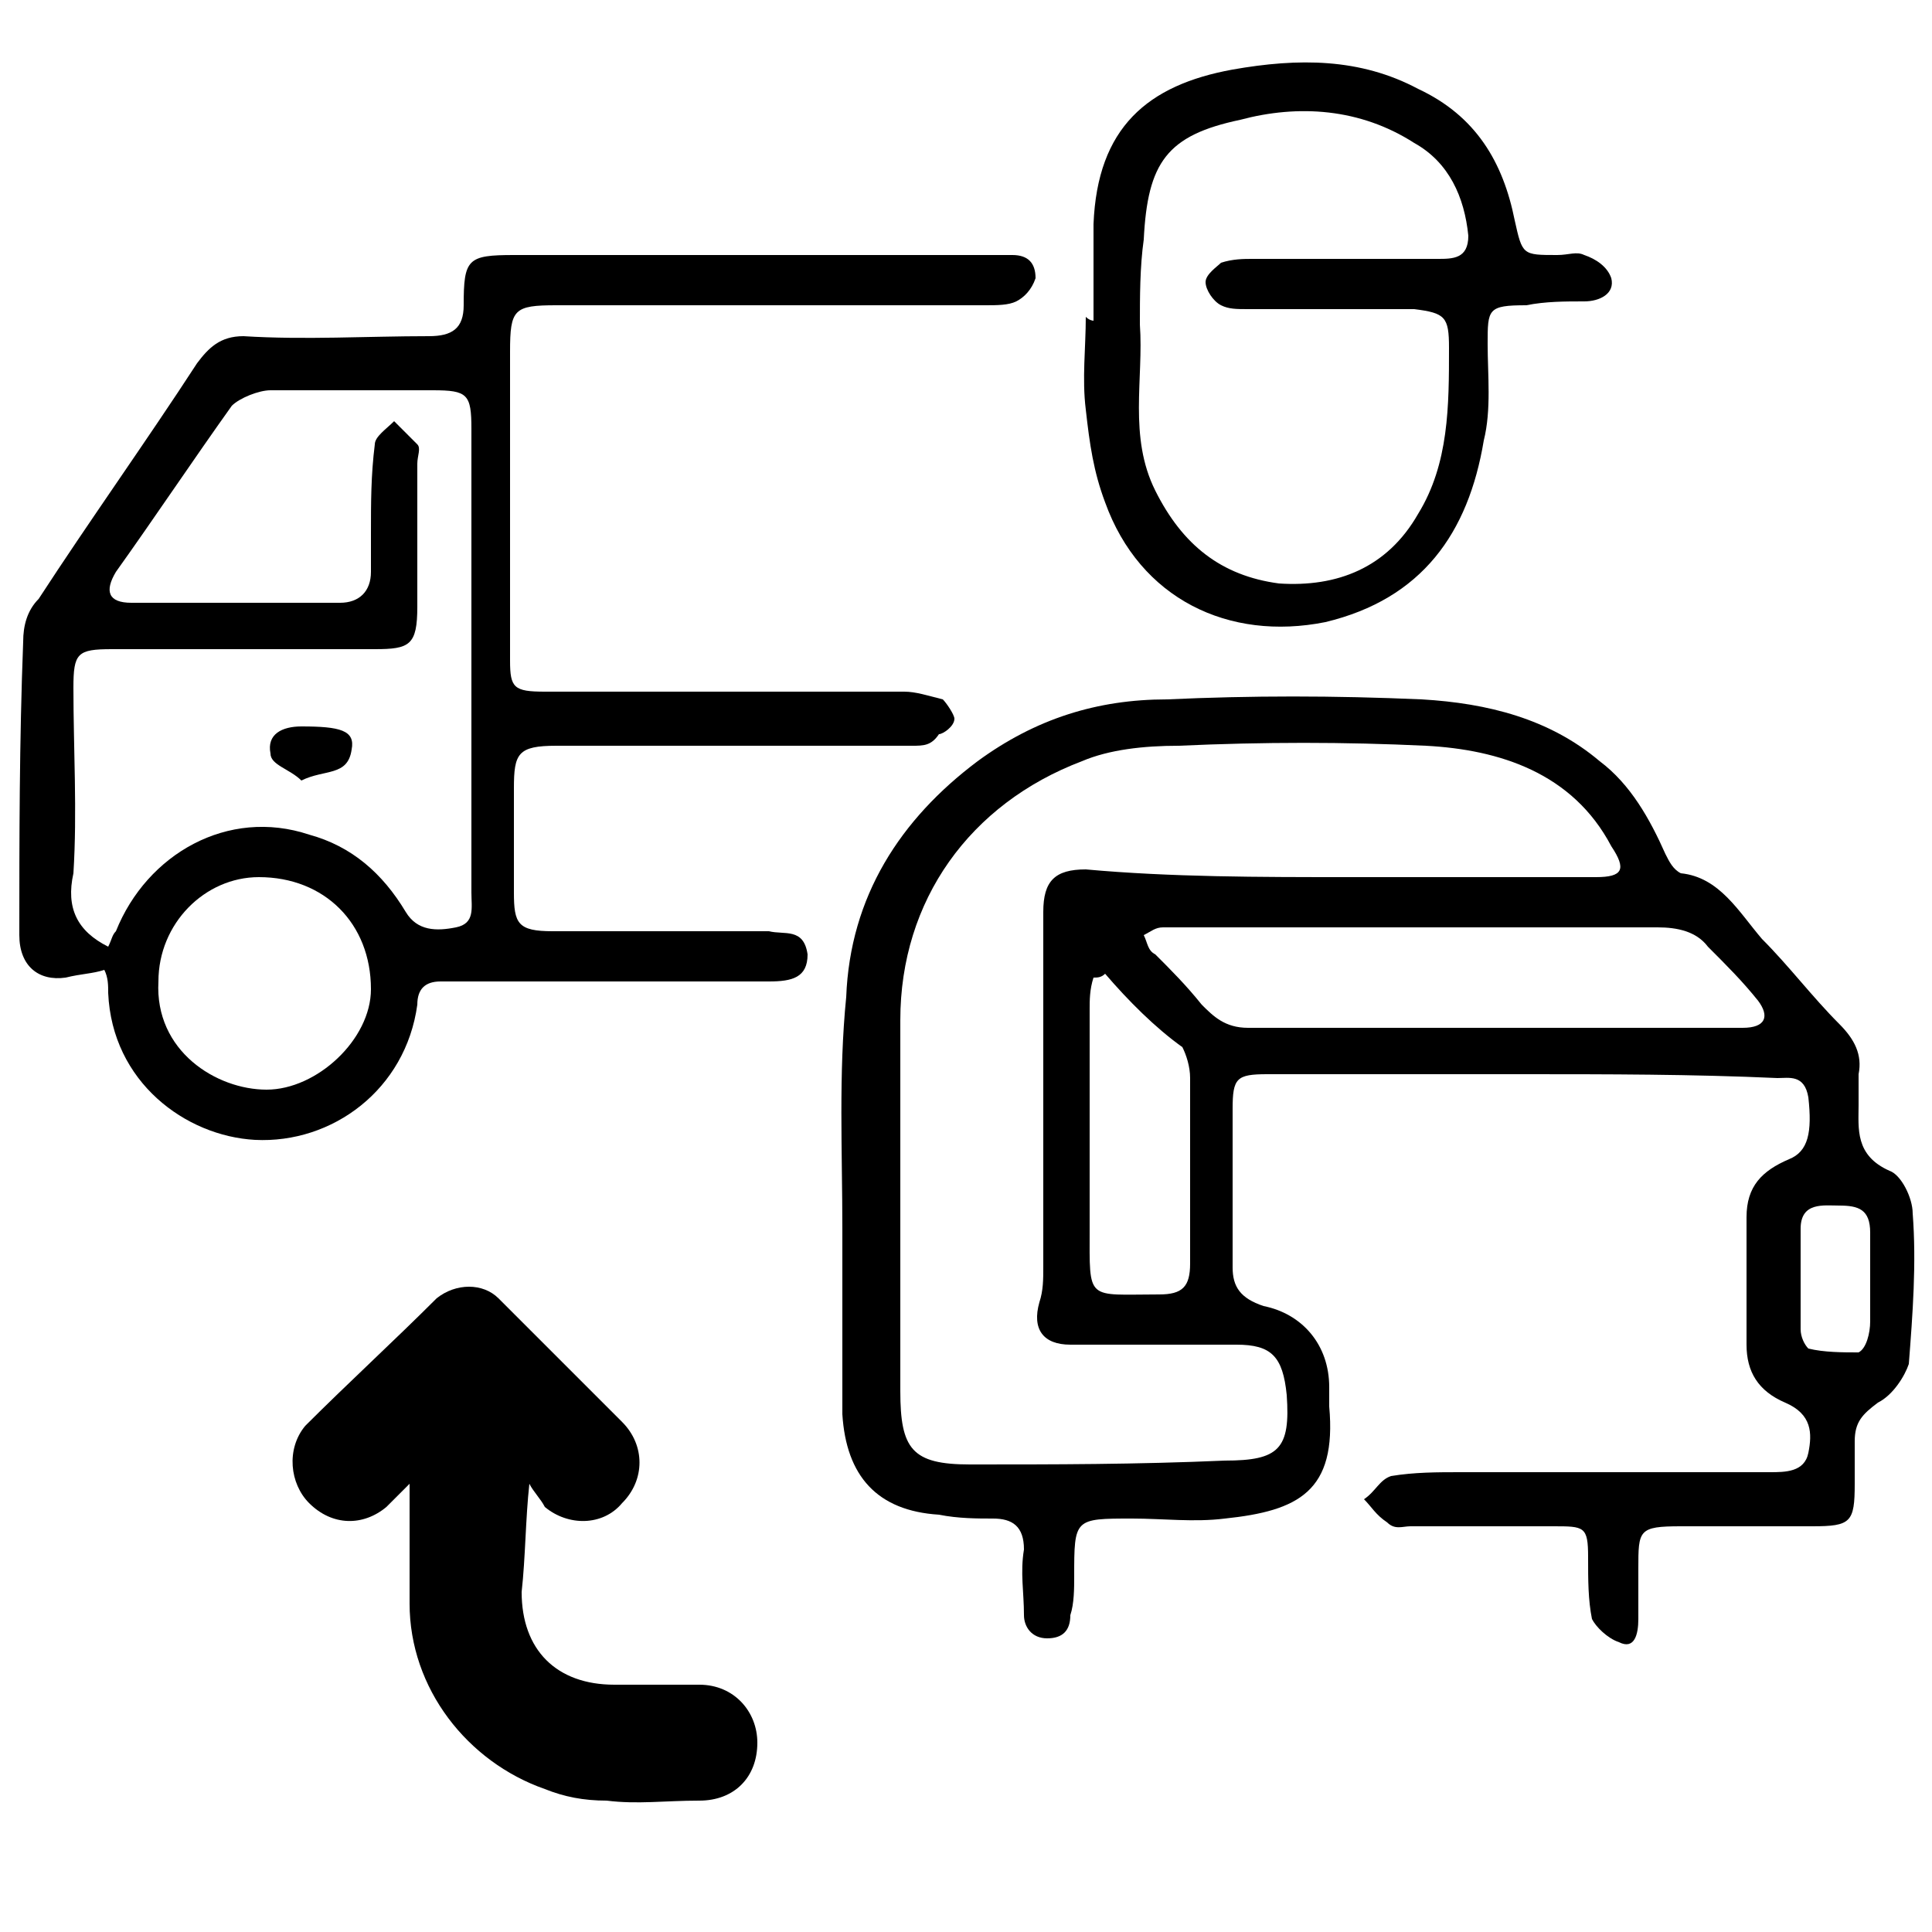<?xml version="1.0" encoding="UTF-8"?> <svg xmlns="http://www.w3.org/2000/svg" xmlns:xlink="http://www.w3.org/1999/xlink" version="1.1" id="Layer_1" x="0px" y="0px" viewBox="0 0 50 50" style="enable-background:new 0 0 50 50;" xml:space="preserve"> <g> <path d="M39.4,27.8c-2.2,0-4.3,0-6.6,0c-0.8,0-0.9,0.1-0.9,0.9c0,1.3,0,2.7,0,4.1c0,0.5,0.2,0.8,0.8,1c1,0.2,1.7,1,1.7,2.1 c0,0.2,0,0.3,0,0.5c0.2,2.2-0.8,2.7-2.7,2.9c-0.8,0.1-1.6,0-2.4,0c-1.5,0-1.5,0-1.5,1.5c0,0.3,0,0.7-0.1,1c0,0.4-0.2,0.6-0.6,0.6 c-0.4,0-0.6-0.3-0.6-0.6c0-0.6-0.1-1.1,0-1.7c0-0.6-0.3-0.8-0.8-0.8c-0.4,0-0.9,0-1.4-0.1c-1.6-0.1-2.4-1-2.5-2.6 c0-1.6,0-3.2,0-4.8c0-2-0.1-4,0.1-6c0.1-2.6,1.4-4.6,3.4-6.1c1.5-1.1,3.1-1.6,4.9-1.6c2.2-0.1,4.3-0.1,6.6,0 c1.7,0.1,3.3,0.5,4.6,1.6c0.8,0.6,1.3,1.5,1.7,2.4c0.1,0.2,0.2,0.4,0.4,0.5c1,0.1,1.5,1,2.1,1.7c0.7,0.7,1.3,1.5,2,2.2 c0.4,0.4,0.6,0.8,0.5,1.3c0,0.3,0,0.6,0,0.8c0,0.6-0.1,1.3,0.8,1.7c0.3,0.1,0.6,0.7,0.6,1.1c0.1,1.3,0,2.6-0.1,3.9 c-0.1,0.3-0.4,0.8-0.8,1c-0.4,0.3-0.6,0.5-0.6,1c0,0.4,0,0.8,0,1.1c0,1-0.1,1.1-1.1,1.1c-1.1,0-2.3,0-3.4,0c-1.1,0-1.1,0.1-1.1,1.1 c0,0.4,0,0.8,0,1.3c0,0.4-0.1,0.8-0.5,0.6c-0.3-0.1-0.6-0.4-0.7-0.6c-0.1-0.5-0.1-1-0.1-1.6c0-0.8-0.1-0.8-0.9-0.8 c-1.2,0-2.4,0-3.7,0c-0.2,0-0.4,0.1-0.6-0.1c-0.3-0.2-0.4-0.4-0.6-0.6c0.3-0.2,0.4-0.5,0.7-0.6c0.6-0.1,1.2-0.1,1.8-0.1 c2.7,0,5.3,0,8,0c0.4,0,0.9,0,1-0.5s0.1-1-0.6-1.3c-0.7-0.3-1-0.8-1-1.5c0-1.1,0-2.2,0-3.3c0-0.8,0.4-1.2,1.1-1.5 c0.5-0.2,0.6-0.7,0.5-1.6c-0.1-0.6-0.5-0.5-0.8-0.5C43.8,27.8,41.6,27.8,39.4,27.8L39.4,27.8z M34.9,22.7c2.1,0,4.2,0,6.4,0 c0.7,0,0.8-0.2,0.4-0.8c-1-1.9-2.9-2.5-4.8-2.6c-2.1-0.1-4.2-0.1-6.4,0c-0.9,0-1.8,0.1-2.5,0.4c-2.9,1.1-4.7,3.6-4.7,6.7 c0,3.2,0,6.4,0,9.6c0,1.5,0.3,1.9,1.8,1.9c2.2,0,4.3,0,6.6-0.1c1.4,0,1.7-0.3,1.6-1.7c-0.1-1-0.4-1.3-1.3-1.3c-1.4,0-2.8,0-4.3,0 c-0.7,0-1-0.4-0.8-1.1c0.1-0.3,0.1-0.6,0.1-0.9c0-3.1,0-6.2,0-9.2c0-0.8,0.3-1.1,1.1-1.1C30.3,22.7,32.6,22.7,34.9,22.7z M36.7,24 L36.7,24c-0.7,0-1.3,0-2,0c-1.5,0-3.1,0-4.6,0c-0.2,0-0.3,0.1-0.5,0.2c0.1,0.2,0.1,0.4,0.3,0.5c0.4,0.4,0.8,0.8,1.2,1.3 c0.3,0.3,0.6,0.6,1.2,0.6c4.3,0,8.6,0,12.8,0c0.6,0,0.7-0.3,0.4-0.7c-0.4-0.5-0.8-0.9-1.3-1.4c-0.3-0.4-0.8-0.5-1.3-0.5 C40.9,24,38.8,24,36.7,24z M28.6,25.2c-0.1,0.1-0.2,0.1-0.3,0.1c-0.1,0.3-0.1,0.6-0.1,0.8c0,1.9,0,3.8,0,5.7s-0.1,1.7,1.8,1.7 c0.6,0,0.8-0.2,0.8-0.8c0-1.6,0-3.2,0-4.8c0-0.3-0.1-0.6-0.2-0.8C29.9,26.6,29.2,25.9,28.6,25.2z M48.4,33.2L48.4,33.2 c0-0.4,0-0.9,0-1.3c0-0.6-0.3-0.7-0.8-0.7c-0.4,0-1-0.1-1,0.6c0,0.9,0,1.7,0,2.6c0,0.2,0.1,0.4,0.2,0.5c0.4,0.1,0.9,0.1,1.3,0.1 c0.2-0.1,0.3-0.5,0.3-0.8C48.4,33.8,48.4,33.5,48.4,33.2z"></path> <path d="M2.7,25.1c-0.3,0.1-0.6,0.1-1,0.2C1,25.4,0.5,25,0.5,24.2c0-2.5,0-5,0.1-7.6c0-0.4,0.1-0.8,0.4-1.1c1.3-2,2.8-4.1,4.1-6.1 C5.4,9,5.7,8.7,6.3,8.7c1.6,0.1,3.2,0,4.8,0c0.6,0,0.9-0.2,0.9-0.8c0-1.2,0.1-1.3,1.3-1.3c4.1,0,8.1,0,12.1,0c0.3,0,0.5,0,0.8,0 c0.4,0,0.6,0.2,0.6,0.6c-0.1,0.3-0.3,0.5-0.5,0.6c-0.2,0.1-0.5,0.1-0.8,0.1c-3.7,0-7.4,0-11.1,0c-1.1,0-1.2,0.1-1.2,1.2 c0,2.7,0,5.3,0,8c0,0.7,0.1,0.8,0.9,0.8c3.1,0,6.2,0,9.3,0c0.3,0,0.6,0.1,1,0.2c0.1,0.1,0.3,0.4,0.3,0.5c0,0.2-0.3,0.4-0.4,0.4 c-0.2,0.3-0.4,0.3-0.7,0.3c-3.1,0-6.1,0-9.2,0c-1,0-1.1,0.2-1.1,1.1c0,0.9,0,1.8,0,2.7c0,0.8,0.1,1,1,1c1.8,0,3.5,0,5.3,0 c0.1,0,0.2,0,0.3,0c0.4,0.1,0.9-0.1,1,0.6c0,0.6-0.4,0.7-1,0.7c-2.5,0-5,0-7.6,0c-0.3,0-0.6,0-0.9,0c-0.4,0-0.6,0.2-0.6,0.6 c-0.3,2.2-2.2,3.6-4.2,3.5c-1.8-0.1-3.7-1.5-3.8-3.8C2.8,25.5,2.8,25.3,2.7,25.1z M2.8,24.5c0.1-0.2,0.1-0.3,0.2-0.4 c0.8-2,2.9-3.2,5-2.5c1.1,0.3,1.9,1,2.5,2c0.3,0.5,0.8,0.5,1.3,0.4c0.5-0.1,0.4-0.5,0.4-0.9c0-0.9,0-1.8,0-2.7c0-3.1,0-6.2,0-9.3 c0-0.9-0.1-1-1-1c-1.4,0-2.8,0-4.2,0c-0.3,0-0.8,0.2-1,0.4c-1,1.4-2,2.9-3,4.3c-0.3,0.5-0.2,0.8,0.4,0.8c1.8,0,3.6,0,5.4,0 c0.5,0,0.8-0.3,0.8-0.8c0-0.3,0-0.6,0-1c0-0.8,0-1.5,0.1-2.3c0-0.2,0.3-0.4,0.5-0.6c0.2,0.2,0.4,0.4,0.6,0.6c0.1,0.1,0,0.3,0,0.5 c0,1.2,0,2.4,0,3.7c0,1-0.2,1.1-1.1,1.1c-2.3,0-4.5,0-6.8,0c-0.9,0-1,0.1-1,1c0,1.6,0.1,3.2,0,4.8C1.7,23.5,2,24.1,2.8,24.5z M4.1,25.4c-0.1,1.8,1.5,2.8,2.8,2.8c1.3,0,2.7-1.3,2.7-2.6c0-1.7-1.2-2.9-2.9-2.9C5.3,22.7,4.1,23.9,4.1,25.4z"></path> <path d="M28.3,8.3c0-0.8,0-1.7,0-2.5c0.1-2.5,1.4-3.6,3.6-4c1.7-0.3,3.3-0.3,4.8,0.5c1.5,0.7,2.2,1.9,2.5,3.4 c0.2,0.9,0.2,0.9,1.1,0.9c0.3,0,0.5-0.1,0.7,0c0.3,0.1,0.6,0.3,0.7,0.6c0.1,0.4-0.3,0.6-0.7,0.6c-0.5,0-1,0-1.5,0.1c-1,0-1,0.1-1,1 c0,0.8,0.1,1.7-0.1,2.5c-0.4,2.4-1.6,4.1-4.1,4.7c-2.5,0.5-4.8-0.6-5.7-3.1c-0.3-0.8-0.4-1.5-0.5-2.4c-0.1-0.8,0-1.6,0-2.4 C28.2,8.3,28.3,8.3,28.3,8.3z M29.5,8.4c0.1,1.4-0.3,2.9,0.4,4.3s1.7,2.2,3.2,2.4c1.5,0.1,2.8-0.4,3.6-1.8c0.8-1.3,0.8-2.8,0.8-4.3 c0-0.8-0.1-0.9-0.9-1c-1.4,0-2.8,0-4.3,0c-0.3,0-0.5,0-0.7-0.1c-0.2-0.1-0.4-0.4-0.4-0.6c0-0.2,0.3-0.4,0.4-0.5 c0.3-0.1,0.6-0.1,0.8-0.1c1.6,0,3.2,0,4.8,0c0.4,0,0.8,0,0.8-0.6c-0.1-1-0.5-1.9-1.4-2.4c-1.4-0.9-3-1-4.5-0.6 c-1.9,0.4-2.4,1.1-2.5,3.1C29.5,6.9,29.5,7.7,29.5,8.4z"></path> <path d="M7.8,20.2C7.5,19.9,7,19.8,7,19.5c-0.1-0.5,0.3-0.7,0.8-0.7c1,0,1.4,0.1,1.3,0.6C9,20.1,8.4,19.9,7.8,20.2z"></path> </g> <path d="M13.7,38.4c0.1,0.2,0.3,0.4,0.4,0.6c0.6,0.5,1.5,0.5,2-0.1c0.6-0.6,0.6-1.5,0-2.1c-1.1-1.1-2.2-2.2-3.2-3.2 c-0.4-0.4-1.1-0.4-1.6,0c-1.1,1.1-2.3,2.2-3.4,3.3c-0.5,0.6-0.4,1.5,0.1,2c0.6,0.6,1.4,0.6,2,0.1c0.2-0.2,0.4-0.4,0.6-0.6 c0,1.1,0,2,0,3.1c0,2.2,1.5,4.1,3.5,4.8c0.5,0.2,1,0.3,1.6,0.3c0.8,0.1,1.5,0,2.4,0c0.9,0,1.5-0.6,1.5-1.5c0-0.8-0.6-1.5-1.5-1.5 c-0.7,0-1.5,0-2.2,0c-1.5,0-2.4-0.9-2.4-2.4C13.6,40.3,13.6,39.3,13.7,38.4C13.6,38.4,13.7,38.4,13.7,38.4z"></path> </svg> 